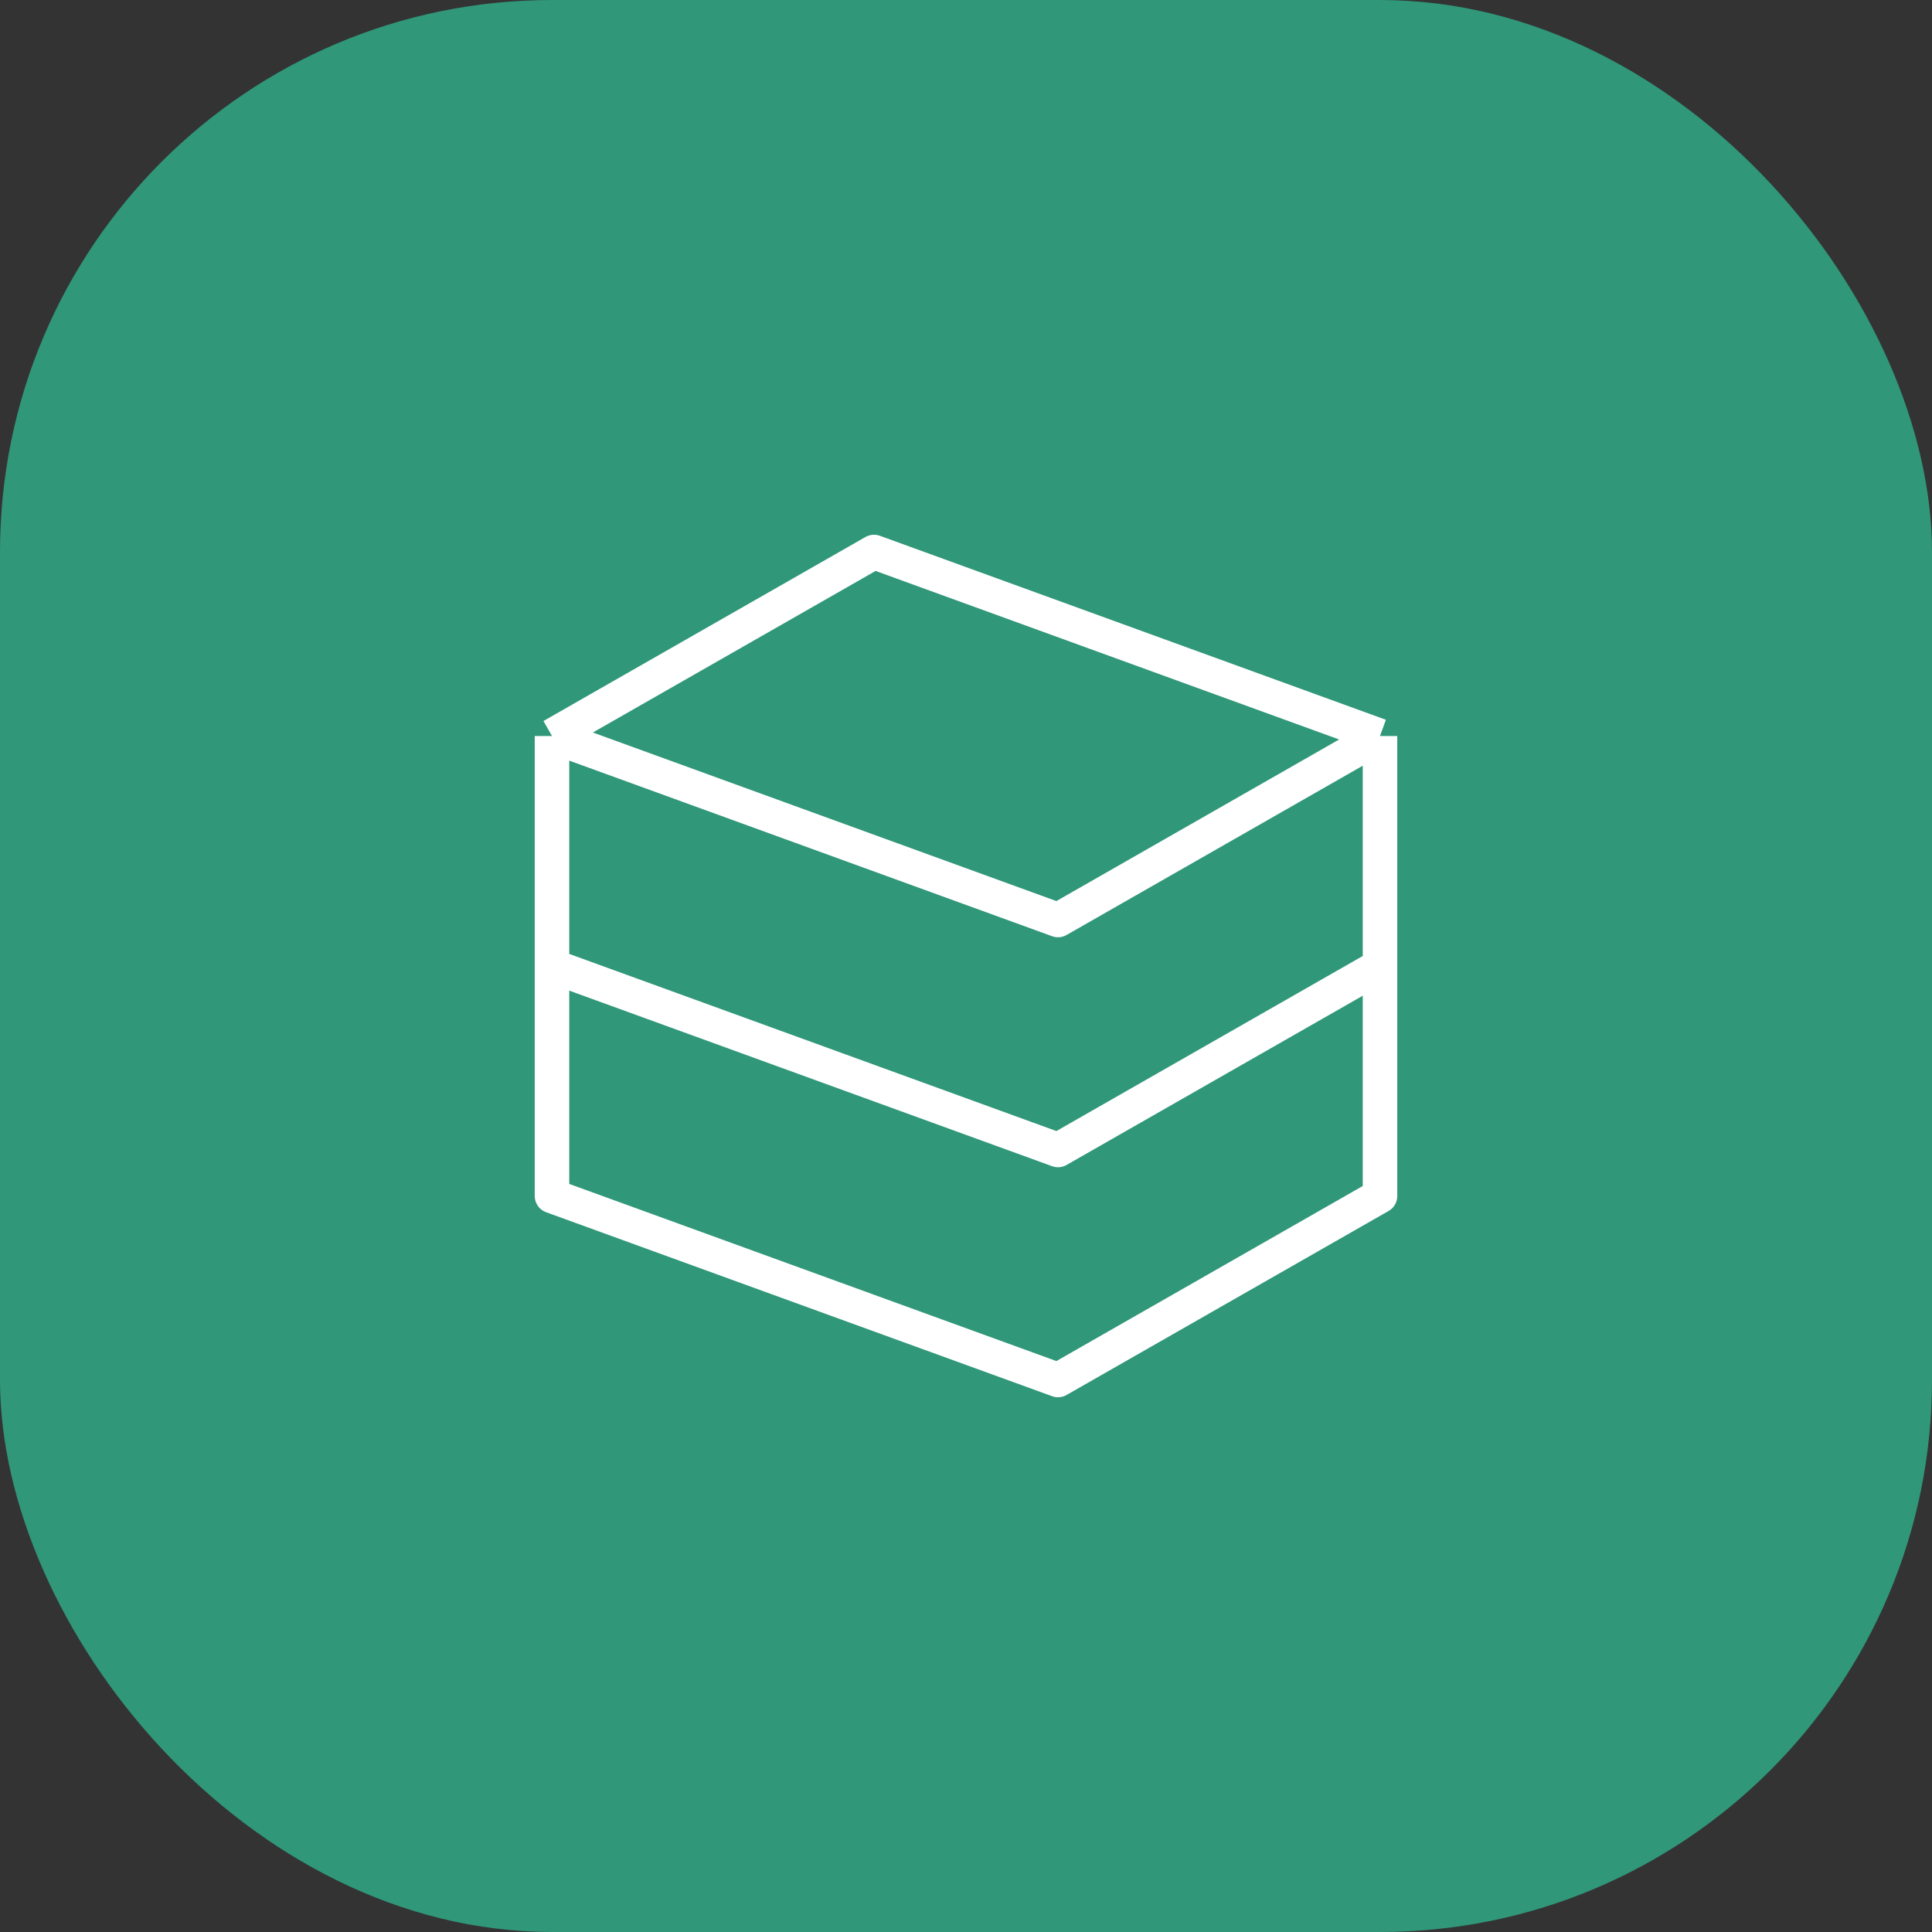 <?xml version="1.0" encoding="UTF-8"?> <svg xmlns="http://www.w3.org/2000/svg" width="56" height="56" viewBox="0 0 56 56" fill="none"><rect x="0" y="0" width="56" height="56" fill="#333333" stroke="none"/> <rect width="56" height="56" rx="16" fill="#309779"></rect> <path d="M16 21.333L25.333 16L40 21.333M16 21.333V28L30.667 33.333L40 28V21.333M16 21.333L30.667 26.667L40 21.333" stroke="white" stroke-linejoin="round"></path> <path d="M16 28V34.667L30.667 40L40 34.667V28" stroke="white" stroke-linejoin="round"></path> </svg> 